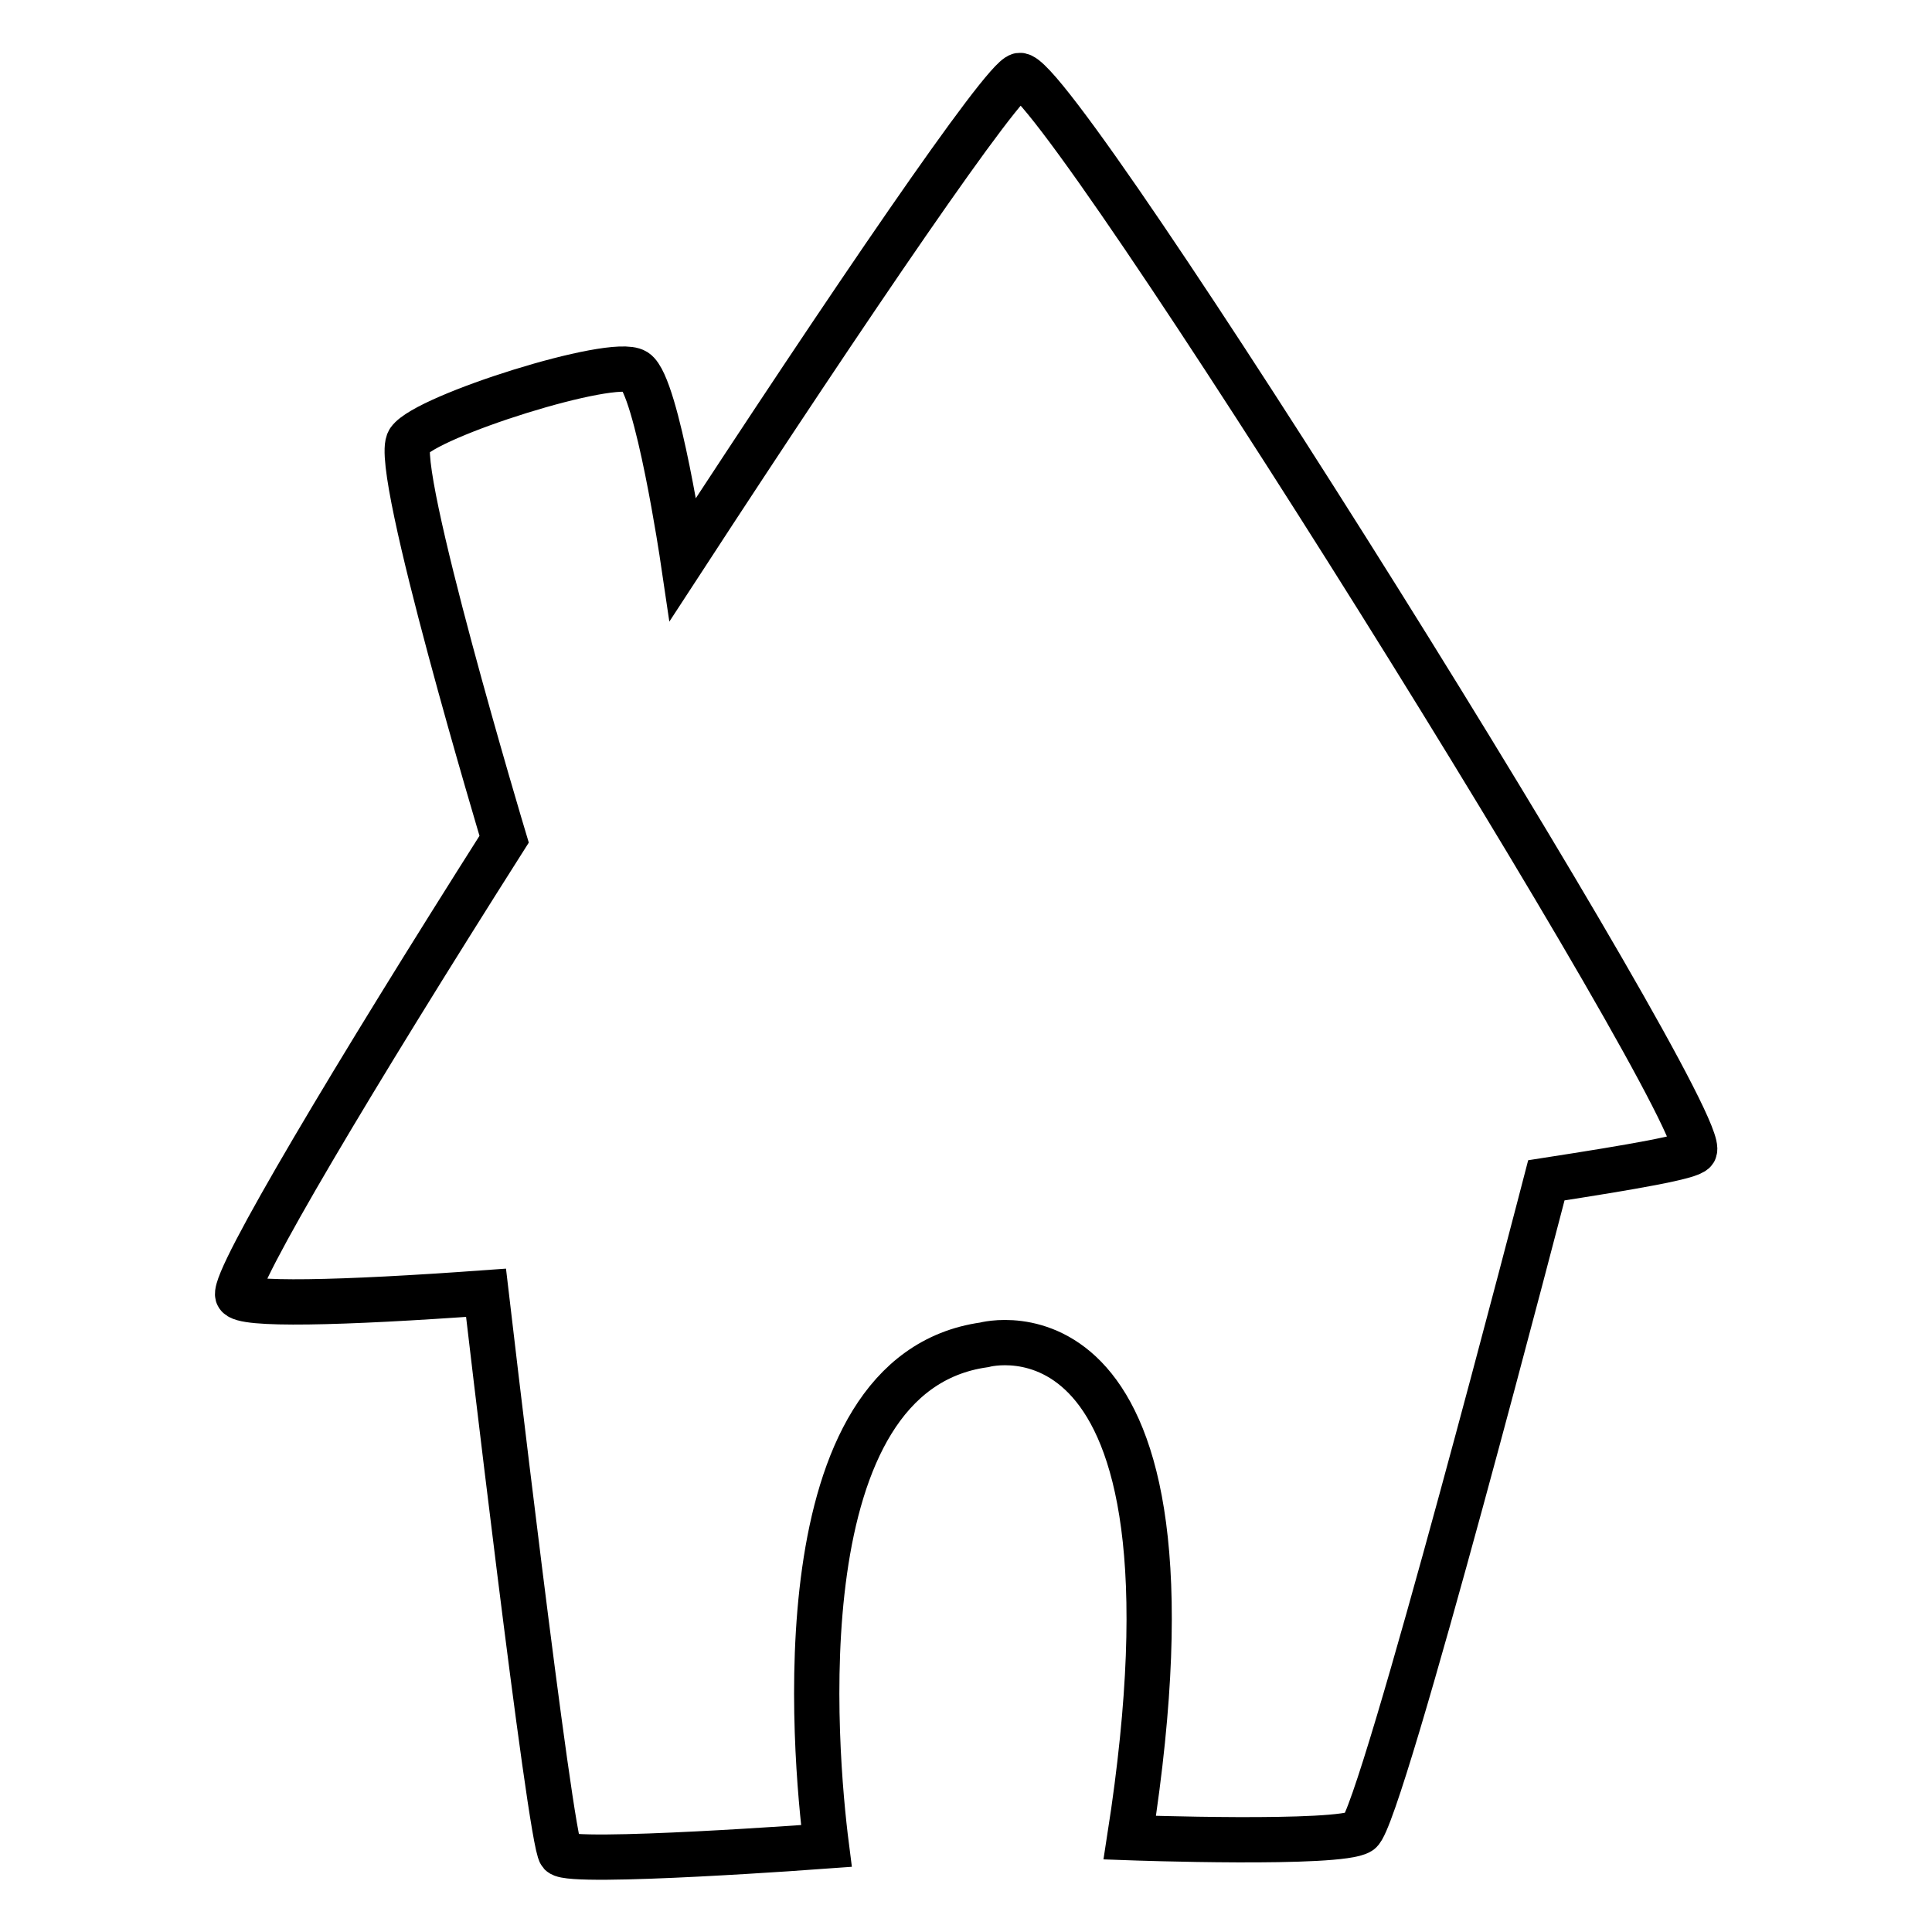 <?xml version="1.0" encoding="utf-8"?>
<!-- Svg Vector Icons : http://www.onlinewebfonts.com/icon -->
<!DOCTYPE svg PUBLIC "-//W3C//DTD SVG 1.1//EN" "http://www.w3.org/Graphics/SVG/1.1/DTD/svg11.dtd">
<svg version="1.1" xmlns="http://www.w3.org/2000/svg" xmlns:xlink="http://www.w3.org/1999/xlink" x="0px" y="0px" viewBox="0 0 256 256" enable-background="new 0 0 256 256" xml:space="preserve">
<g> <path stroke-width="6" fill-opacity="0" stroke="#000000"  d="M224.5,152.5c2.6-4-84.4-143.3-89.4-142.5c-2.2,0.4-22.5,30.2-44.6,64.1c0,0-3.4-23-6.3-24.9 c-3-1.9-27.7,5.9-30,9.2c-2.3,3.2,12.6,52.8,12.6,52.8c-19.8,31.2-35.9,58.2-35.3,60.4c0.4,1.4,13.6,1.1,32.9-0.3 c0,0,8.5,72.8,9.9,74.3s35.2-1,35.2-1c-1.6-12.5-6-62.6,20.9-66.4c0,0,30.8-8.5,19.3,65.3c0,0,27.8,1,30.5-0.8 c2.8-1.8,24.7-86.3,24.7-86.3C216.5,154.6,224,153.3,224.5,152.5L224.5,152.5z"/></g>
</svg>